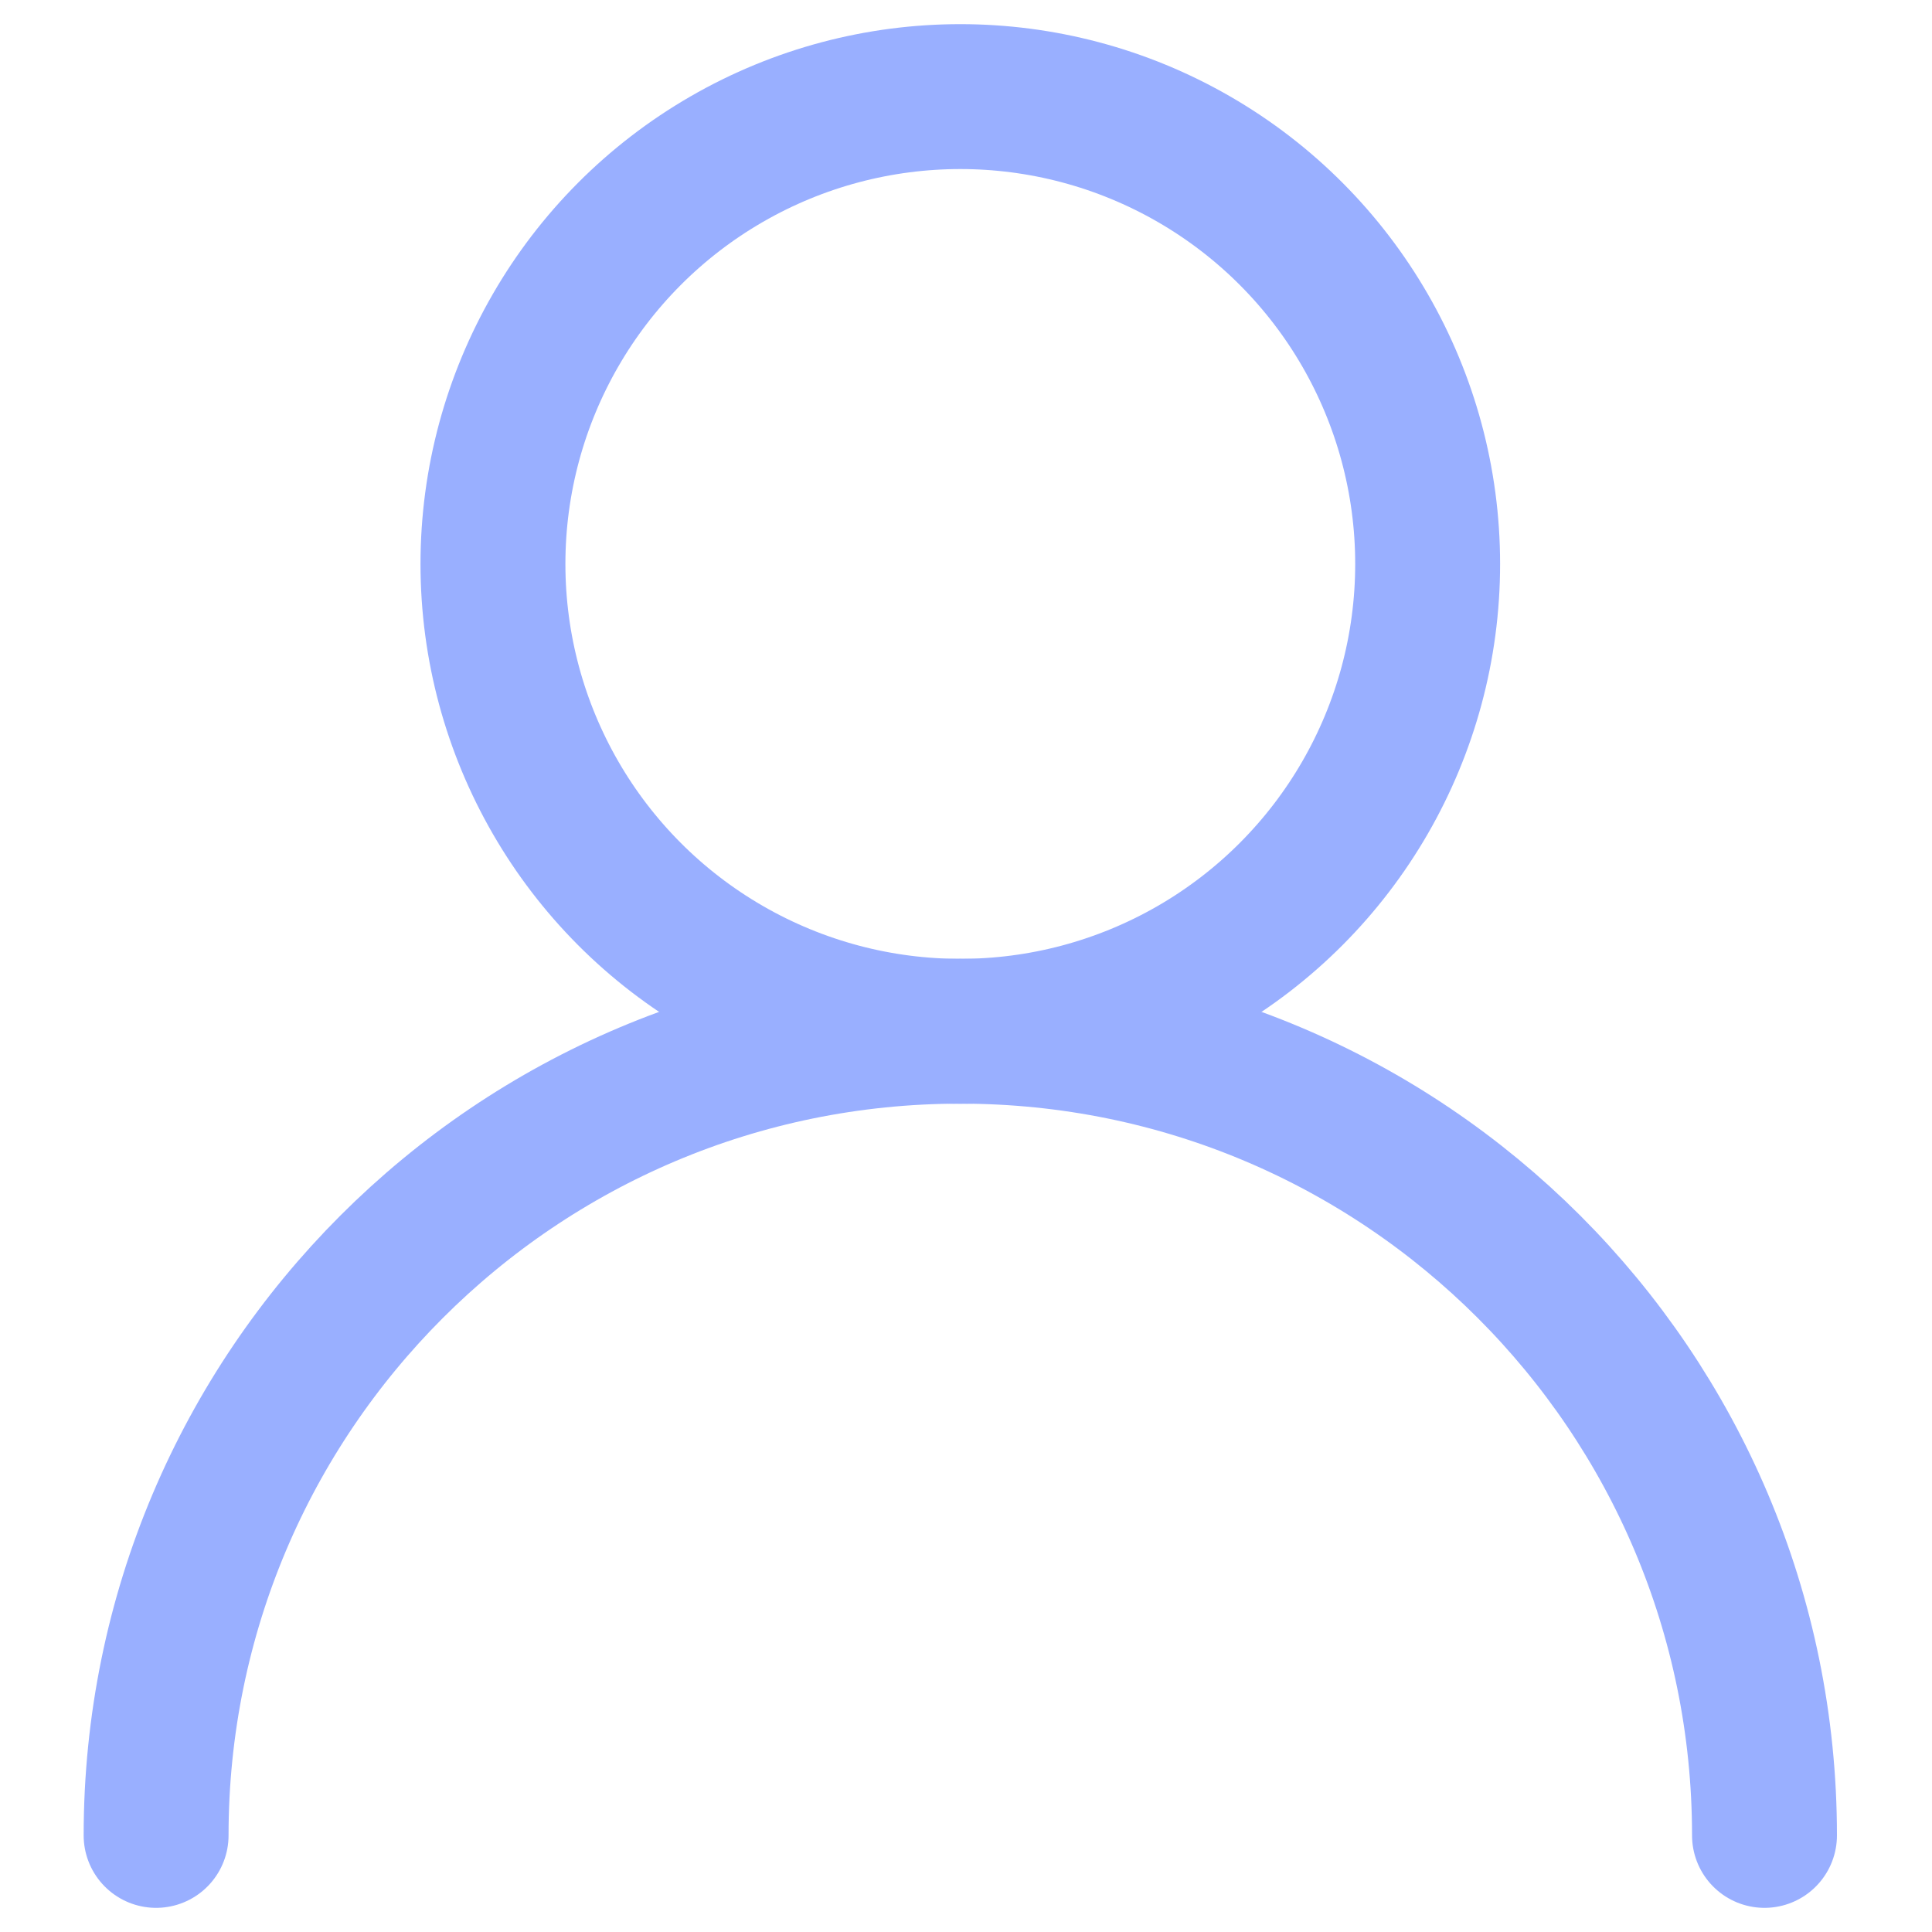 <?xml version="1.0" encoding="UTF-8"?> <svg xmlns="http://www.w3.org/2000/svg" width="20" height="20" viewBox="0 0 20 20" fill="none"> <path d="M18.266 19C18.266 14.402 14.539 10.675 9.941 10.675C5.343 10.675 1.616 14.402 1.616 19" stroke="#99AFFF" stroke-width="1.5" stroke-linecap="round"></path> <circle cx="9.941" cy="5.838" r="4.838" stroke="#99AFFF" stroke-width="1.5"></circle> </svg> 